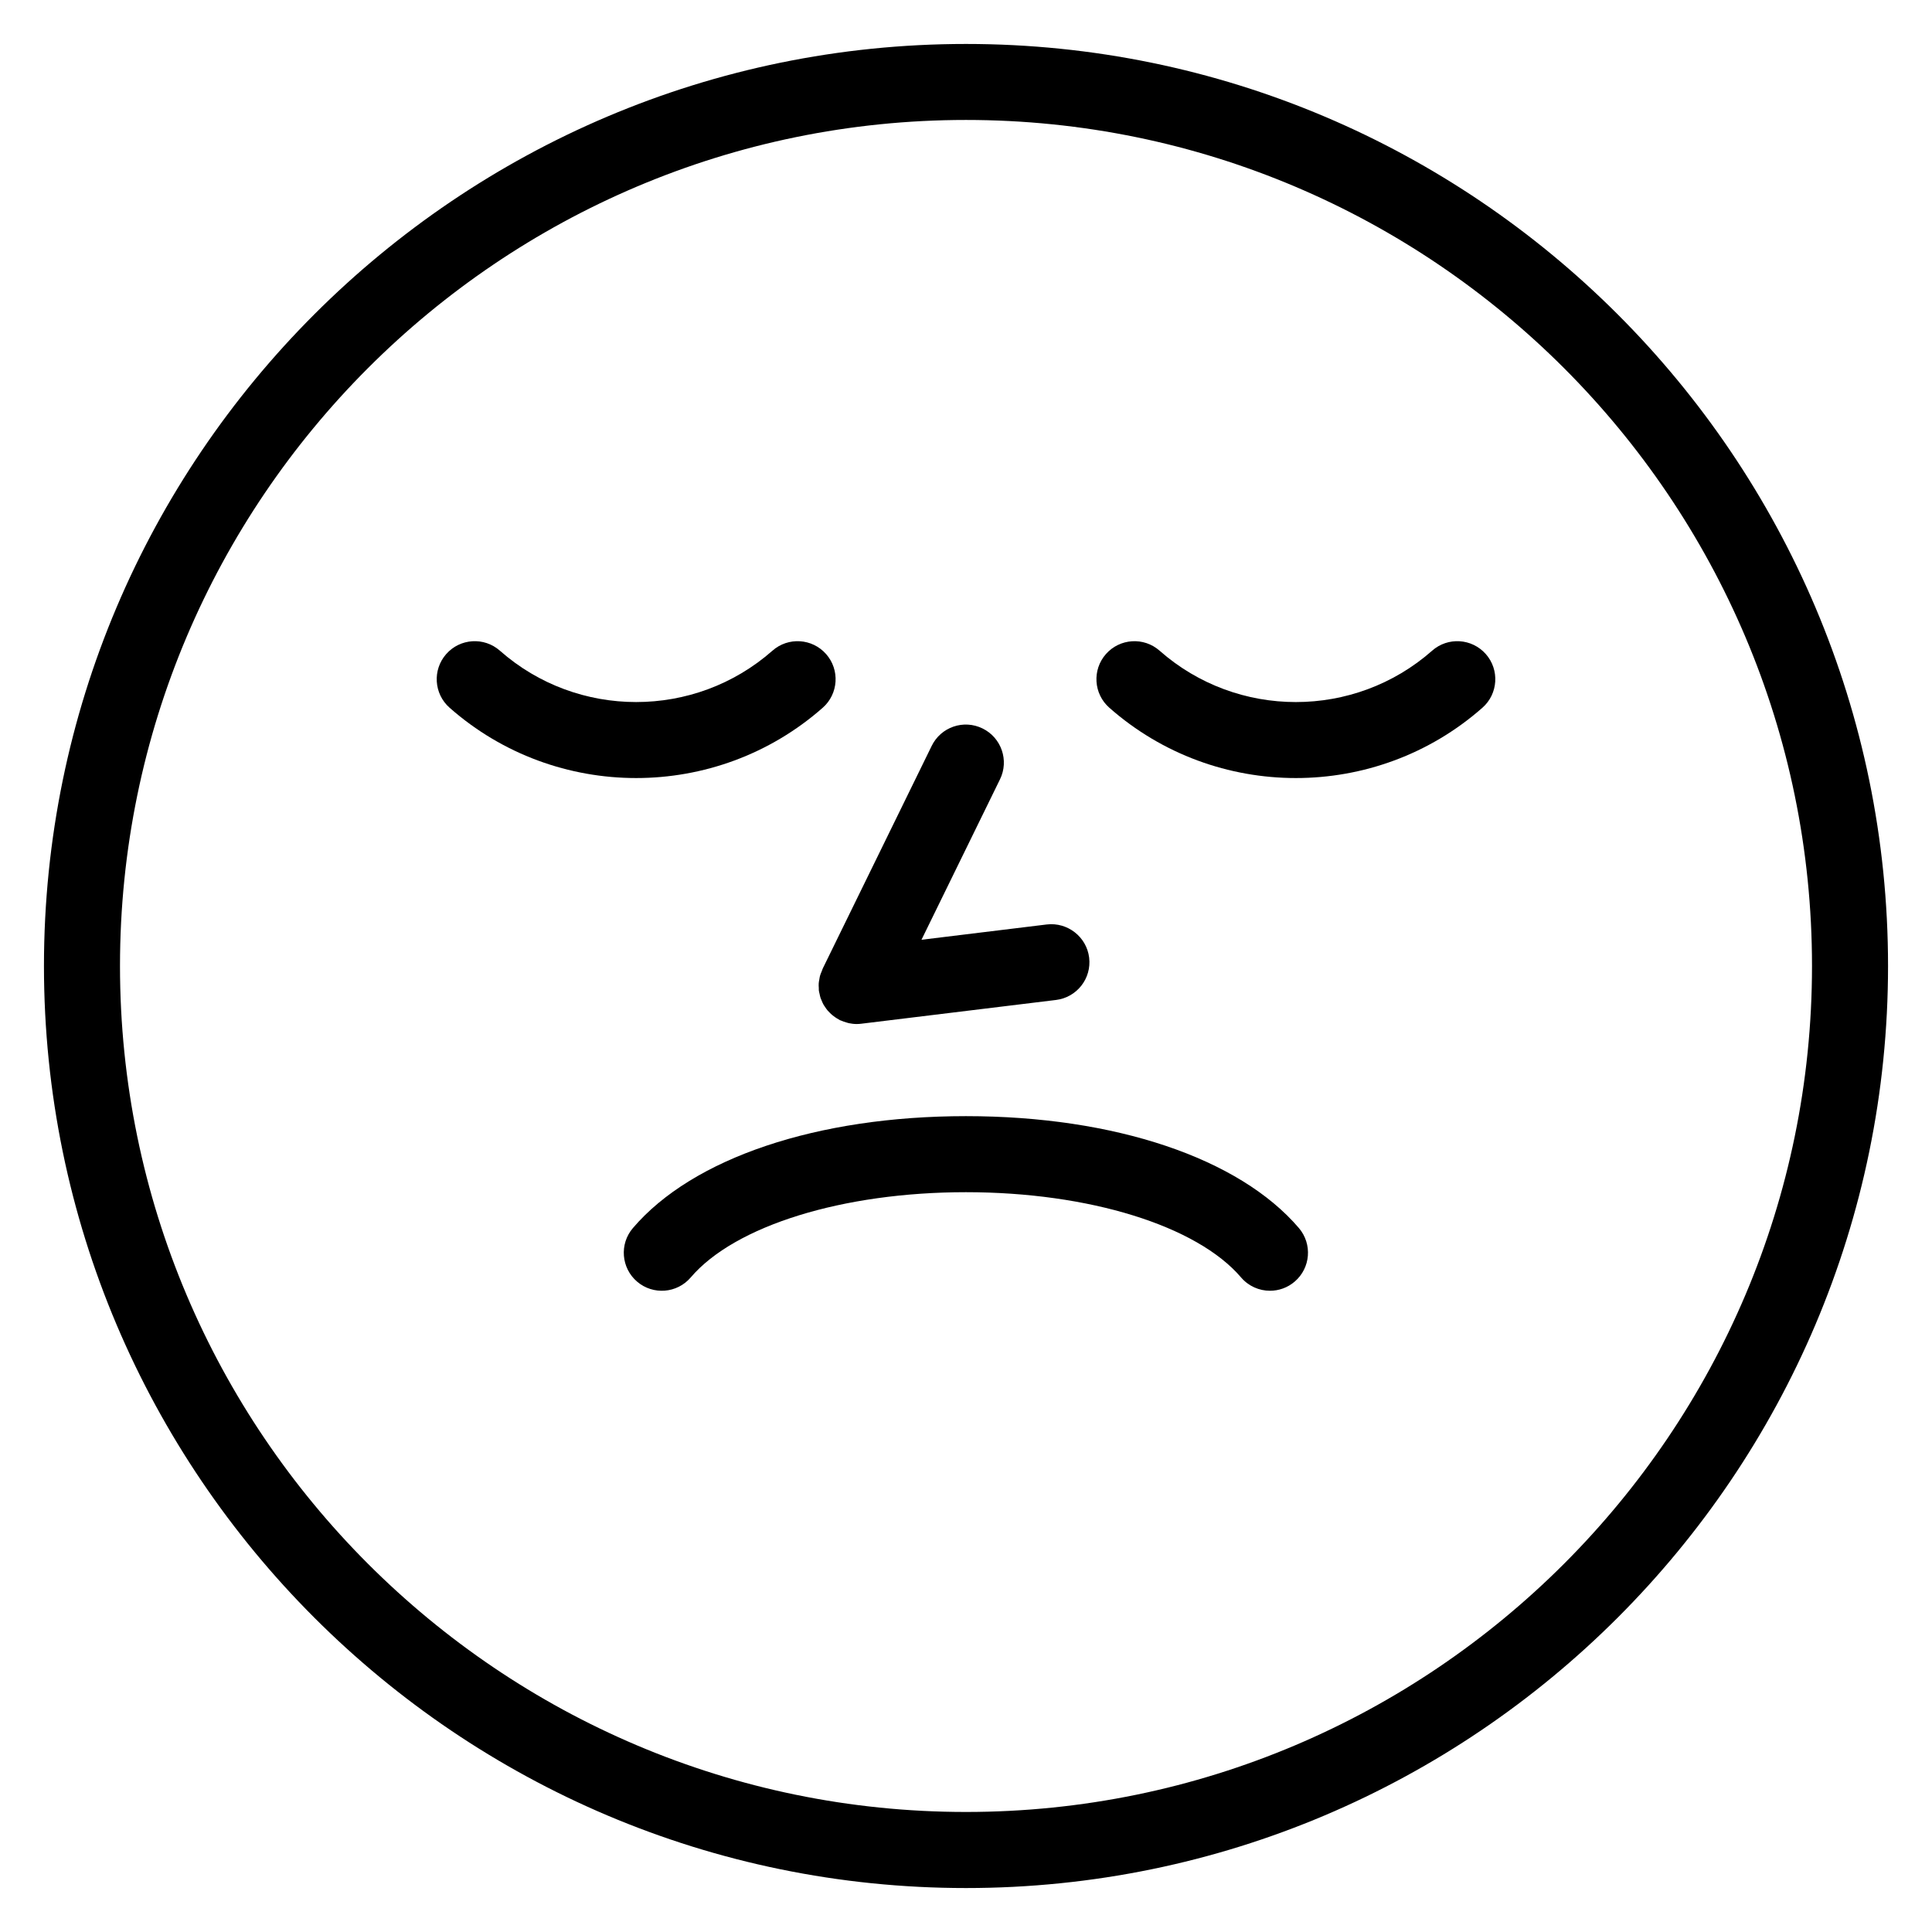 <?xml version="1.0" encoding="UTF-8"?>
<!-- Uploaded to: ICON Repo, www.svgrepo.com, Generator: ICON Repo Mixer Tools -->
<svg fill="#000000" width="800px" height="800px" version="1.1" viewBox="144 144 512 512" xmlns="http://www.w3.org/2000/svg">
 <g>
  <path d="m400 155.65c-134.73 0-244.35 109.61-244.35 244.35 0 134.73 109.61 244.35 244.35 244.35 134.73 0 244.35-109.62 244.35-244.35 0-134.73-109.62-244.35-244.35-244.35zm0 468.54c-123.62 0-224.2-100.58-224.2-224.2 0-123.62 100.57-224.2 224.2-224.2 123.62 0 224.2 100.57 224.2 224.2 0 123.62-100.58 224.2-224.2 224.2z"/>
  <path d="m399.98 439.79h-0.004c-39.414 0-72.406 11.09-88.254 29.664-3.613 4.231-3.109 10.594 1.129 14.203 4.231 3.606 10.59 3.109 14.203-1.129 11.707-13.723 40.328-22.586 72.922-22.586h0.004c32.586 0 61.203 8.867 72.91 22.586 1.996 2.336 4.82 3.535 7.668 3.535 2.312 0 4.637-0.789 6.535-2.414 4.238-3.613 4.734-9.969 1.129-14.203-15.848-18.562-48.832-29.656-88.242-29.656z"/>
  <path d="m362.03 331.56c4.176-3.68 4.578-10.047 0.898-14.223-3.684-4.18-10.051-4.578-14.223-0.898-20.59 18.148-51.645 18.152-72.227 0-4.176-3.684-10.543-3.281-14.223 0.891-3.68 4.176-3.281 10.539 0.891 14.223 14.09 12.426 31.766 18.637 49.438 18.637 17.676 0 35.352-6.211 49.445-18.629z"/>
  <path d="m523.53 316.44c-20.598 18.152-51.629 18.152-72.227 0-4.176-3.684-10.539-3.273-14.219 0.891-3.68 4.176-3.281 10.539 0.898 14.223 14.09 12.426 31.766 18.637 49.438 18.637s35.348-6.211 49.438-18.637c4.176-3.68 4.574-10.047 0.898-14.223-3.695-4.172-10.055-4.578-14.227-0.891z"/>
  <path d="m362.03 400.73-0.07 0.145c-0.09 0.188-0.133 0.379-0.211 0.562-0.172 0.406-0.344 0.805-0.457 1.234-0.086 0.309-0.109 0.613-0.168 0.922-0.059 0.336-0.137 0.676-0.156 1.02-0.031 0.406 0 0.812 0.023 1.215 0.012 0.23-0.016 0.457 0.016 0.695 0.004 0.031 0.016 0.055 0.016 0.086 0.035 0.266 0.117 0.52 0.172 0.777 0.082 0.367 0.145 0.746 0.266 1.102 0.066 0.203 0.172 0.395 0.25 0.594 0.156 0.383 0.312 0.77 0.516 1.133 0.109 0.203 0.258 0.387 0.387 0.586 0.211 0.324 0.422 0.648 0.672 0.945 0.172 0.203 0.363 0.383 0.543 0.57 0.258 0.262 0.516 0.52 0.797 0.746 0.207 0.172 0.43 0.324 0.648 0.484 0.312 0.215 0.629 0.418 0.961 0.594 0.121 0.07 0.223 0.156 0.344 0.215 0.105 0.055 0.223 0.07 0.328 0.117 0.473 0.211 0.957 0.371 1.461 0.516 0.188 0.055 0.371 0.121 0.559 0.16 0.672 0.137 1.359 0.23 2.066 0.23 0.402 0 0.816-0.023 1.223-0.074l51.641-6.301c5.527-0.676 9.457-5.699 8.781-11.227-0.68-5.527-5.75-9.43-11.227-8.781l-33.207 4.055 20.809-42.523c2.445-4.996 0.371-11.035-4.625-13.477-5.008-2.457-11.035-0.383-13.477 4.621l-28.895 59.047 0.016 0.012z"/>
 </g>
</svg>